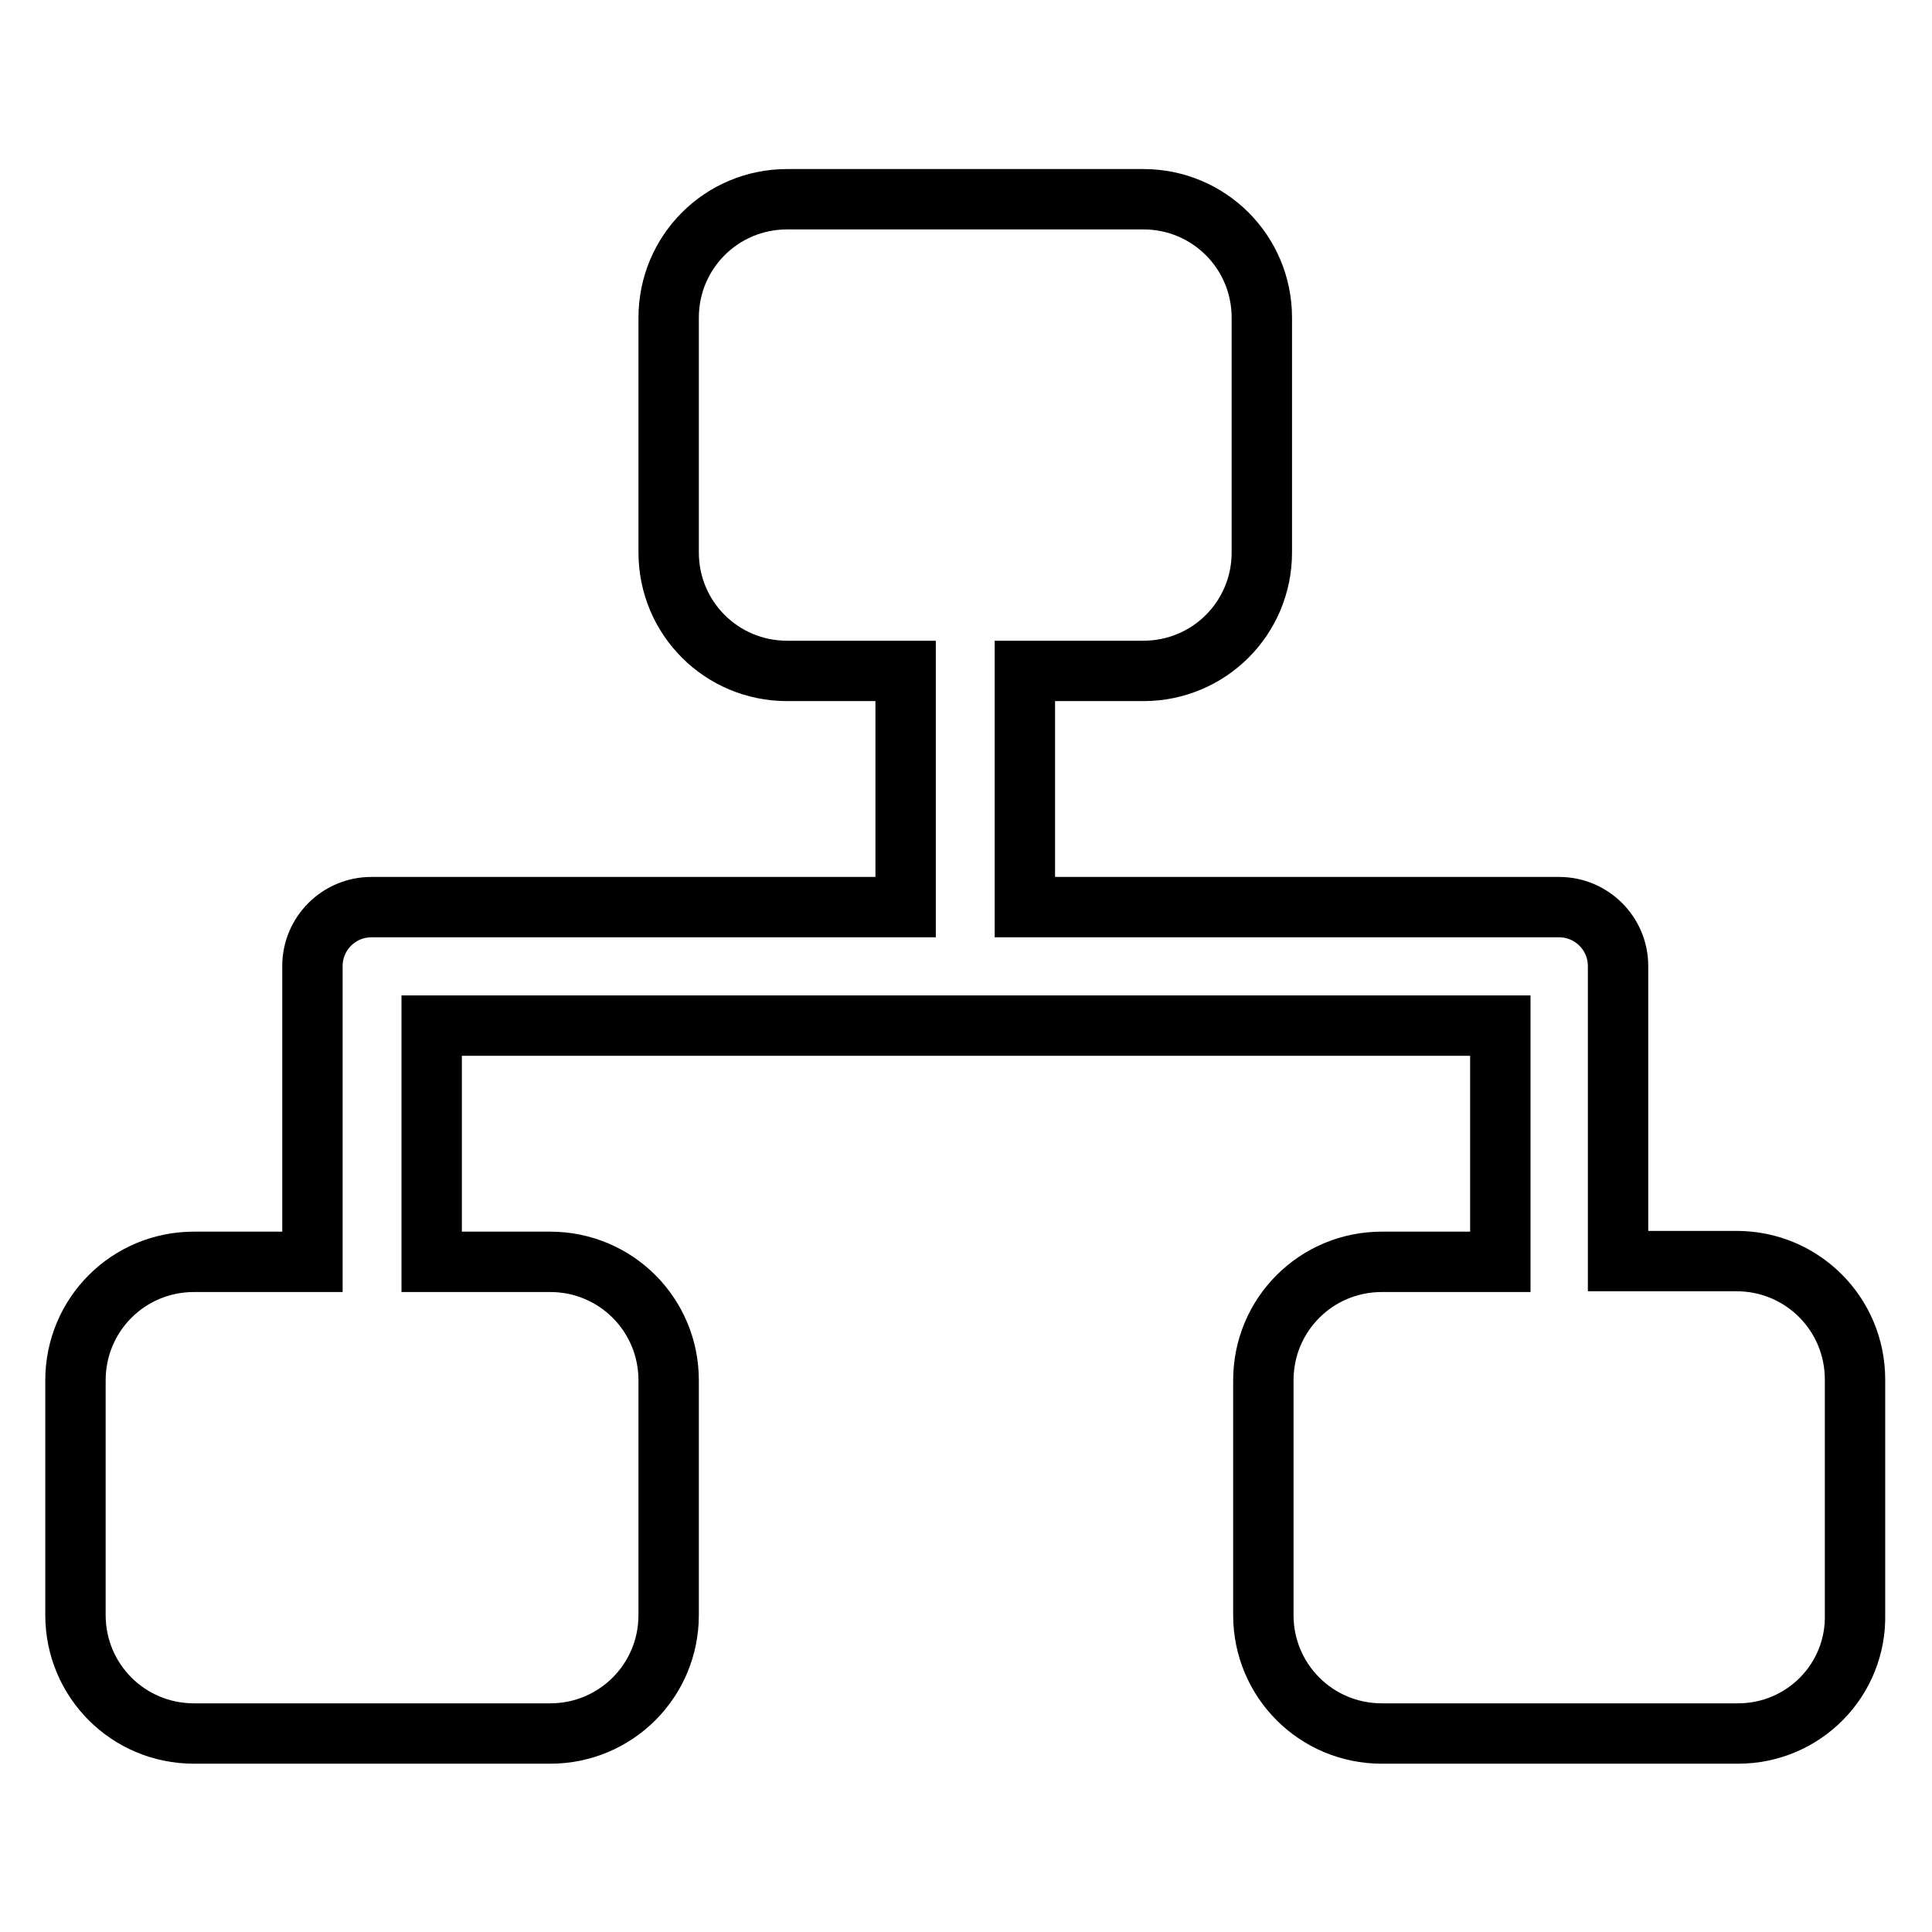 <?xml version="1.0" encoding="utf-8"?>
<!-- Svg Vector Icons : http://www.onlinewebfonts.com/icon -->
<!DOCTYPE svg PUBLIC "-//W3C//DTD SVG 1.1//EN" "http://www.w3.org/Graphics/SVG/1.1/DTD/svg11.dtd">
<svg version="1.1" xmlns="http://www.w3.org/2000/svg" xmlns:xlink="http://www.w3.org/1999/xlink" x="0px" y="0px" viewBox="0 0 256 256" enable-background="new 0 0 256 256" xml:space="preserve">
<g> <path stroke-width="8" fill-opacity="0" stroke="#000000"  d="M230.3,229.7h-47.2c-8.7,0-15.7-7-15.7-15.7v-31.1c0-8.7,7-15.7,15.7-15.7h15.7v-31.3H57.2v31.3h15.7 c8.7,0,15.7,7,15.7,15.7v31.1c0,8.7-7,15.7-15.7,15.7H25.7c-8.7,0-15.7-7-15.7-15.7v-31.1c0-8.7,7-15.7,15.7-15.7h15.7V128 c0,0,0,0,0,0v0c0-4.3,3.5-7.8,7.8-7.8h70.8V88.9h-15.7c-8.7,0-15.7-7-15.7-15.7V42.1c0-8.7,7-15.7,15.7-15.7h47.2 c8.7,0,15.7,7,15.7,15.7v31.1c0,8.7-7,15.7-15.7,15.7h-15.7v31.3h70.8c4.3,0,7.8,3.5,7.8,7.8v0c0,0,0,0,0,0v39.1h15.7 c8.7,0,15.7,7,15.7,15.7v31.1C246,222.6,239,229.7,230.3,229.7z"/></g>
</svg>